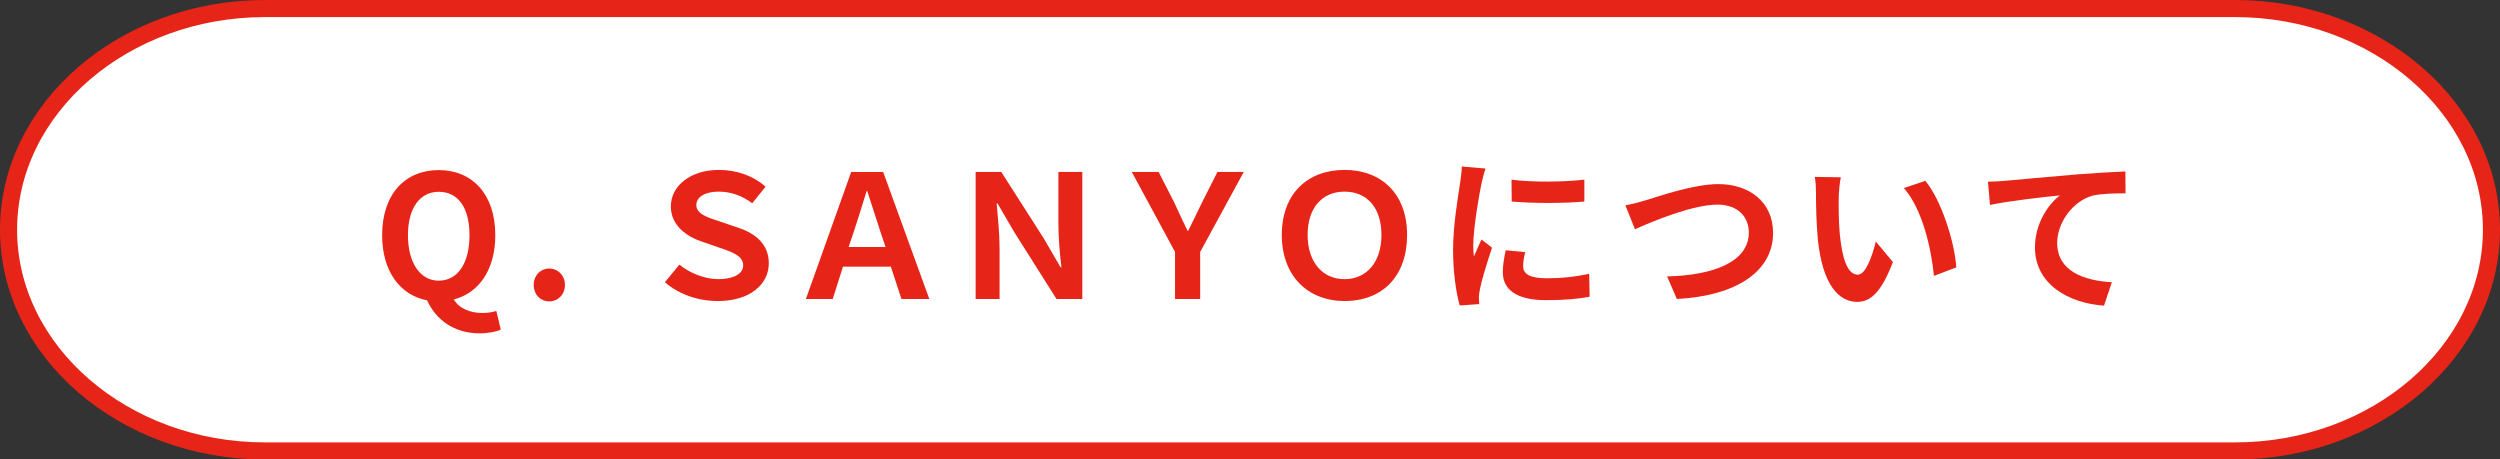 <?xml version="1.0" encoding="UTF-8"?>
<svg id="_レイヤー_2" data-name="レイヤー 2" xmlns="http://www.w3.org/2000/svg" viewBox="0 0 292.5 53.76">
  <rect x="0" y="0" width="292.5" height="53.76" fill="#333333" stroke="none"/>
  <defs>
    <style>
      .cls-1 {
        fill: none;
        stroke: #e72418;
        stroke-miterlimit: 10;
        stroke-width: 2px;
      }

      .cls-2 {
        fill: #fff;
      }

      .cls-2, .cls-3 {
        stroke-width: 0px;
      }

      .cls-3 {
        fill: #e72418;
      }
    </style>
  </defs>
  <g id="_文字" data-name="文字">
    <g>
      <path class="cls-2" d="m291.5,26.88c0,14.23-13.5,25.88-30,25.88H31C14.5,52.76,1,41.12,1,26.88S14.5,1,31,1h230.5c16.5,0,30,11.65,30,25.88Z"/>
      <path class="cls-1" d="m291.5,26.88c0,14.23-13.5,25.88-30,25.88H31C14.5,52.76,1,41.12,1,26.88S14.5,1,31,1h230.5c16.5,0,30,11.65,30,25.88Z"/>
    </g>
    <g>
      <path class="cls-3" d="m58.59,38.56c-.5.24-1.4.44-2.48.44-3.02,0-5.12-1.62-6.14-3.86-3.16-.6-5.26-3.4-5.26-7.62,0-4.82,2.7-7.62,6.62-7.62s6.62,2.82,6.62,7.62c0,4.04-1.92,6.76-4.86,7.52.68,1.12,2.02,1.58,3.36,1.58.64,0,1.2-.1,1.62-.24l.52,2.18Zm-7.26-5.72c2.2,0,3.6-2,3.6-5.32s-1.4-5.08-3.6-5.08-3.6,1.9-3.6,5.08,1.4,5.32,3.6,5.32Z"/>
      <path class="cls-3" d="m62.44,33.34c0-1.08.78-1.92,1.82-1.92s1.84.84,1.84,1.92-.78,1.92-1.84,1.92-1.82-.84-1.82-1.92Z"/>
      <path class="cls-3" d="m84.01,35.22c-2.36,0-4.58-.78-6.22-2.2l1.7-2.06c1.2,1,3,1.7,4.56,1.7s2.9-.52,2.9-1.6c0-1.14-1.28-1.58-2.84-2.1l-2.12-.74c-1.64-.56-3.5-1.84-3.5-4.06,0-2.46,2.34-4.28,5.62-4.28,2.08,0,4.02.68,5.46,1.96l-1.56,1.94c-1.14-.84-2.4-1.36-3.94-1.36-1.36,0-2.6.5-2.6,1.58s1.44,1.48,2.9,1.96l2.1.72c1.96.66,3.48,1.92,3.48,4.12,0,2.52-2.28,4.42-5.94,4.42Z"/>
      <path class="cls-3" d="m104.23,31.2h-5.6l-1.2,3.78h-3.14l5.3-14.86h3.74l5.4,14.86h-3.26l-1.24-3.78Zm-.62-2.3l-.56-1.66c-.5-1.56-1.08-3.3-1.58-4.88h-.08c-.48,1.62-1.04,3.34-1.54,4.88l-.56,1.66h4.32Z"/>
      <path class="cls-3" d="m114.15,20.12h3l4.96,7.76,1.98,3.4h.1c-.2-1.56-.36-3.56-.36-5.28v-5.88h2.8v14.86h-3.02l-4.94-7.82-1.96-3.36h-.1c.14,1.62.34,3.52.34,5.24v5.94h-2.8v-14.86Z"/>
      <path class="cls-3" d="m137.48,29.48l-5.06-9.36h3.14l1.84,3.6c.5,1.1.98,2.14,1.54,3.28h.08c.56-1.14,1.08-2.18,1.6-3.28l1.82-3.6h3.08l-5.1,9.36v5.5h-2.94v-5.5Z"/>
      <path class="cls-3" d="m157.31,35.22c-4.28,0-7.34-2.92-7.34-7.74s3.02-7.6,7.34-7.6,7.32,2.8,7.32,7.6-2.84,7.74-7.32,7.74Zm0-2.56c2.6,0,4.32-2,4.32-5.18s-1.7-5.06-4.32-5.06-4.32,1.9-4.32,5.06,1.72,5.18,4.32,5.18Z"/>
      <path class="cls-3" d="m173.81,19.72c-.16.4-.4,1.4-.48,1.76-.28,1.32-.96,5.28-.96,7.26,0,.38.02.86.08,1.28.28-.7.6-1.36.88-2l1.24.96c-.56,1.66-1.22,3.8-1.42,4.86-.06.28-.12.72-.12.92.02.22.02.54.04.82l-2.28.16c-.4-1.38-.78-3.8-.78-6.48,0-2.98.6-6.32.82-7.84.08-.56.2-1.32.2-1.94l2.78.24Zm4.64,9.78c-.16.64-.24,1.12-.24,1.66,0,.88.76,1.4,2.76,1.4,1.78,0,3.24-.16,4.96-.52l.06,2.68c-1.28.24-2.88.4-5.12.4-3.42,0-5.04-1.24-5.04-3.26,0-.82.14-1.66.34-2.58l2.28.22Zm6.92-8.48v2.56c-2.44.22-6.02.22-8.5,0l-.02-2.56c2.44.34,6.38.26,8.52,0Z"/>
      <path class="cls-3" d="m192.59,23.42c1.54-.46,5.56-1.88,8.46-1.88,3.58,0,6.4,2.06,6.4,5.72,0,4.48-4.28,7.36-11.26,7.72l-1.14-2.64c5.36-.12,9.56-1.68,9.56-5.12,0-1.86-1.28-3.28-3.66-3.28-2.92,0-7.6,1.96-9.66,2.88l-1.12-2.8c.72-.12,1.7-.38,2.42-.6Z"/>
      <path class="cls-3" d="m215.13,23.14c-.02,1.28,0,2.78.12,4.2.28,2.86.88,4.8,2.12,4.8.94,0,1.72-2.32,2.1-3.88l2,2.4c-1.32,3.44-2.56,4.66-4.16,4.66-2.16,0-4.06-1.96-4.62-7.28-.18-1.82-.22-4.12-.22-5.34,0-.56-.02-1.4-.14-2l3.04.04c-.14.7-.24,1.86-.24,2.4Zm13.76,8.14l-2.62,1c-.3-3.18-1.36-7.84-3.52-10.28l2.52-.84c1.88,2.3,3.4,7.08,3.62,10.12Z"/>
      <path class="cls-3" d="m234.53,21.16c1.64-.16,4.92-.44,8.54-.76,2.04-.16,4.22-.28,5.6-.34l.02,2.56c-1.06,0-2.76.02-3.82.26-2.38.64-4.18,3.2-4.18,5.54,0,3.26,3.06,4.42,6.4,4.6l-.92,2.74c-4.16-.28-8.08-2.52-8.08-6.8,0-2.86,1.6-5.1,2.92-6.1-1.7.18-5.88.62-8.18,1.12l-.24-2.72c.78-.02,1.54-.06,1.94-.1Z"/>
    </g>
  </g>
</svg>